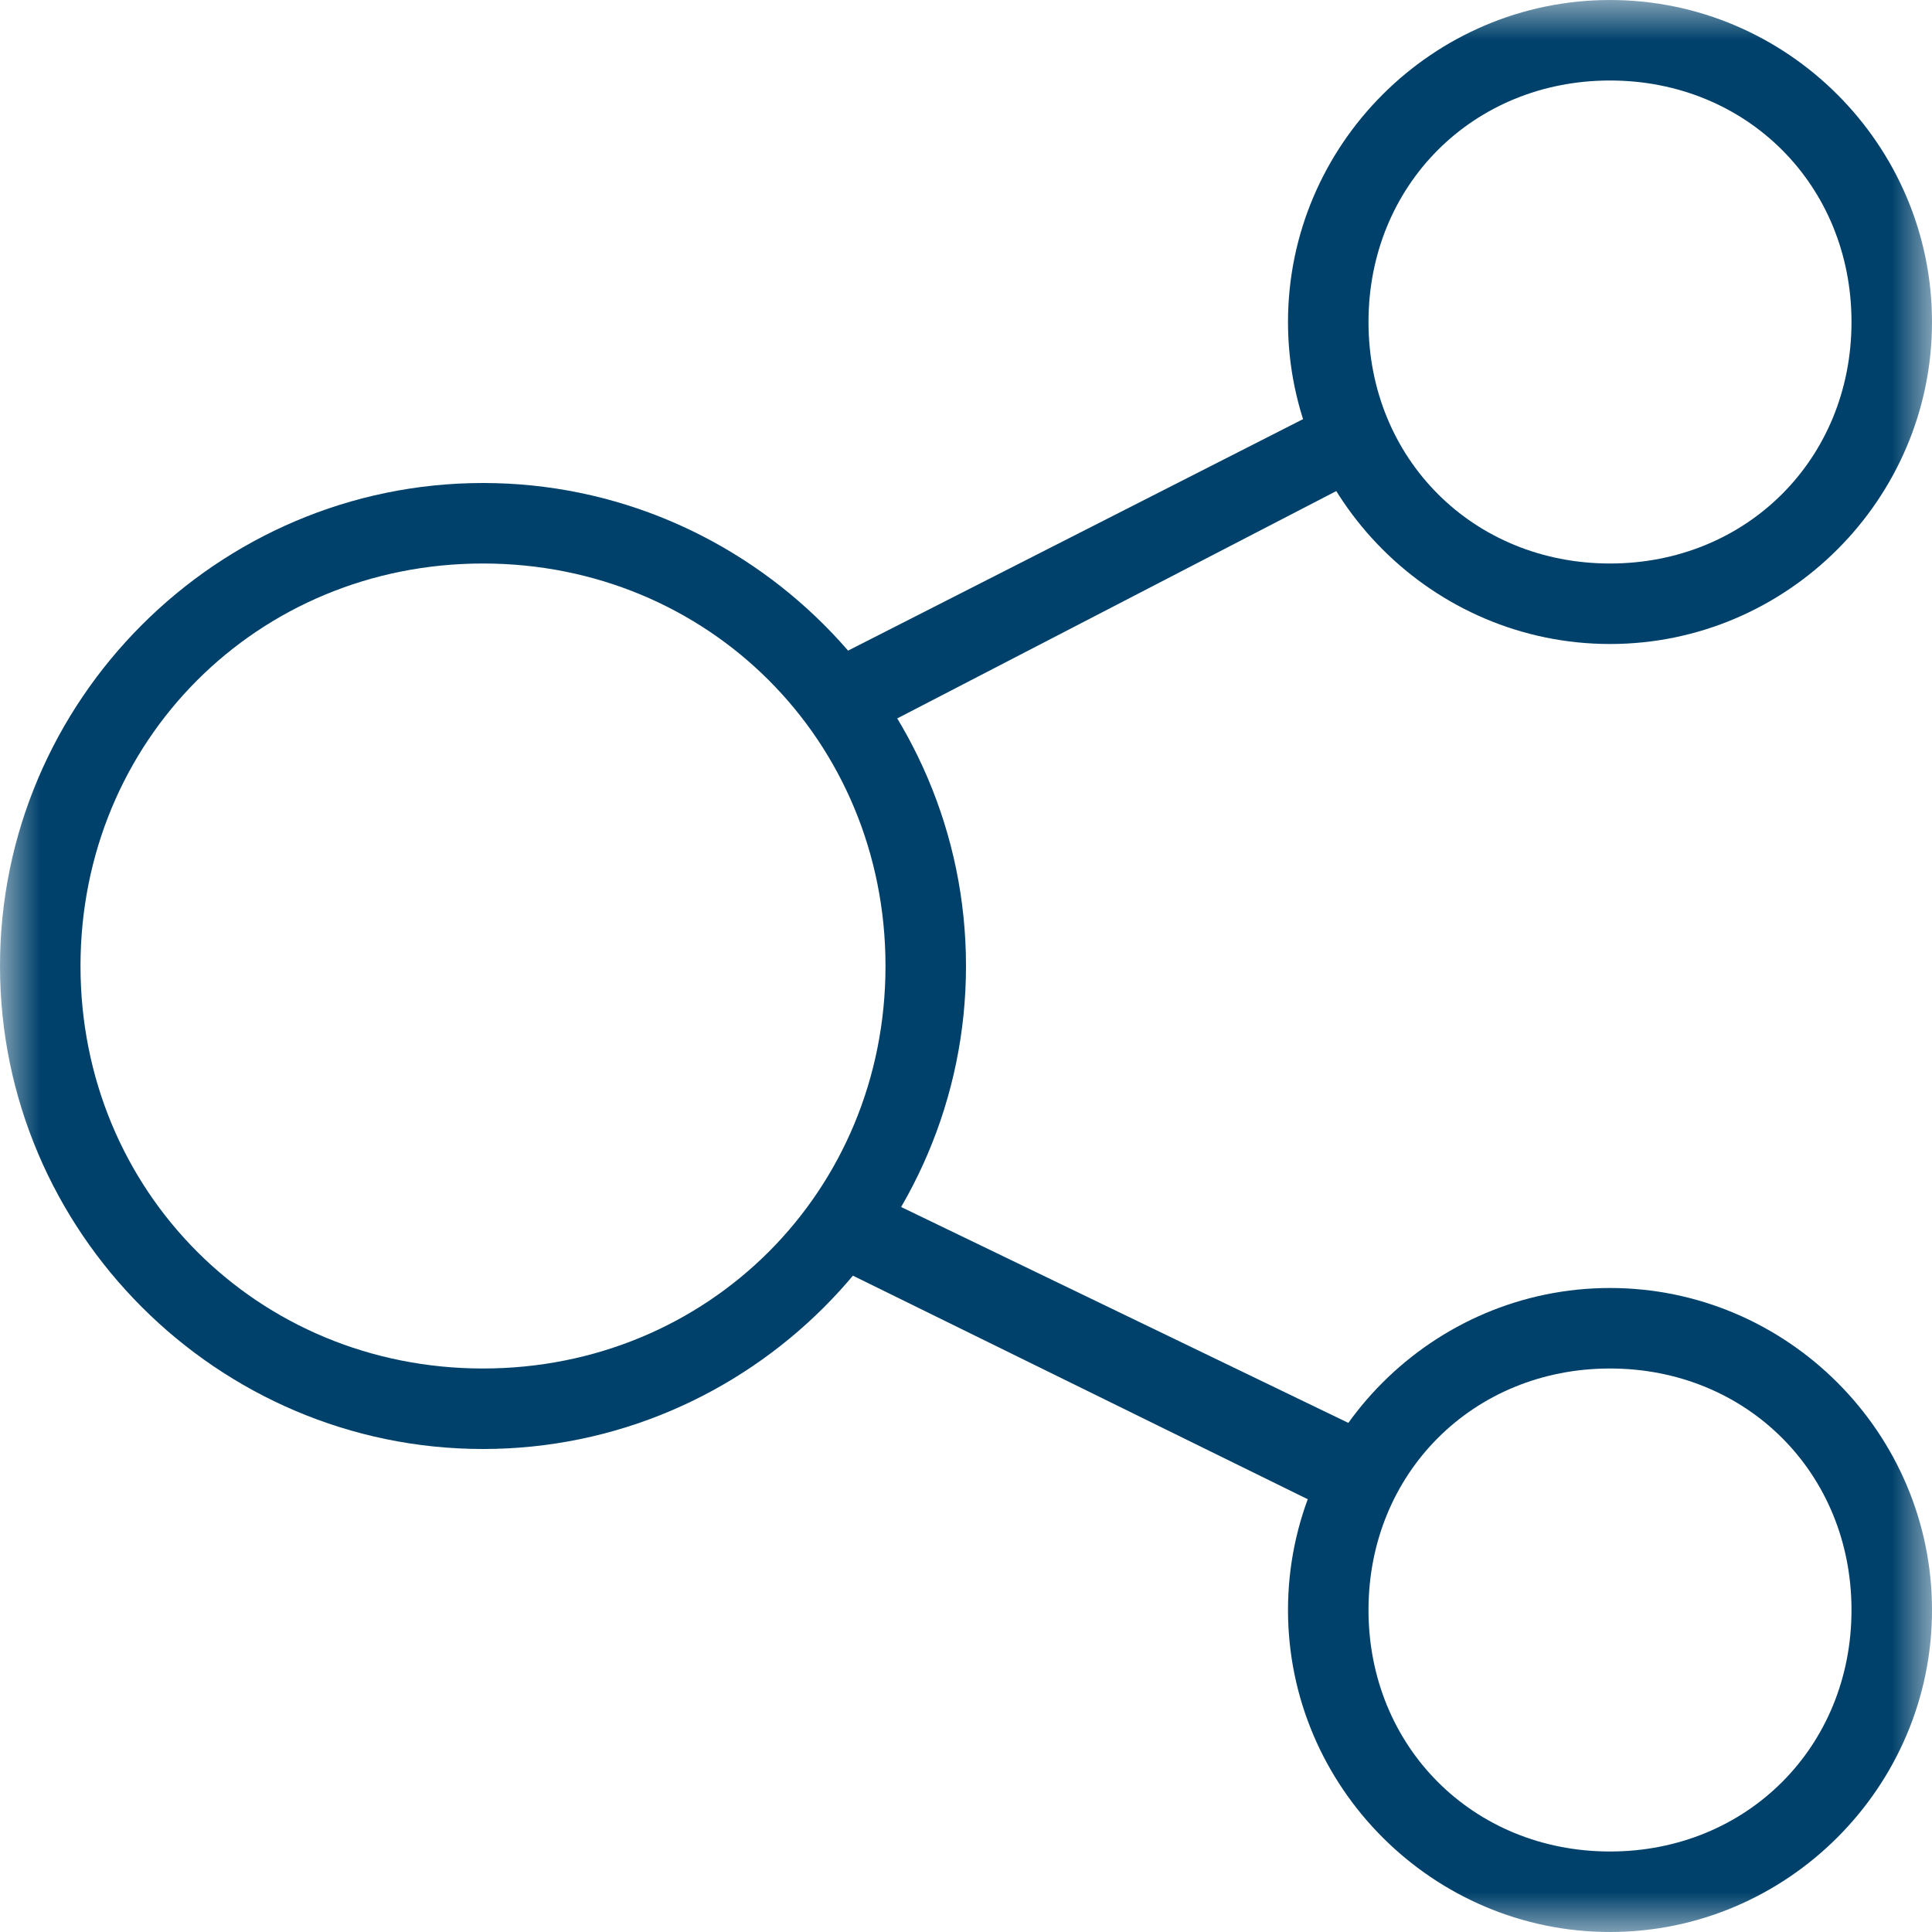 <?xml version="1.0" encoding="utf-8"?>
<!-- Generator: Adobe Illustrator 19.2.1, SVG Export Plug-In . SVG Version: 6.00 Build 0)  -->
<svg version="1.1" id="Layer_1" xmlns="http://www.w3.org/2000/svg" xmlns:xlink="http://www.w3.org/1999/xlink" x="0px" y="0px"
	 viewBox="0 0 24 24" style="enable-background:new 0 0 24 24;" xml:space="preserve">
<style type="text/css">
	.st0{filter:url(#Adobe_OpacityMaskFilter);}
	.st1{fill:#FFFFFF;}
	.st2{mask:url(#mask-2_1_);}
	.st3{fill:#00416B;}
</style>
<defs>
	<filter id="Adobe_OpacityMaskFilter" filterUnits="userSpaceOnUse" x="0" y="0" width="24" height="24">
		<feColorMatrix  type="matrix" values="1 0 0 0 0  0 1 0 0 0  0 0 1 0 0  0 0 0 1 0"/>
	</filter>
</defs>
<mask maskUnits="userSpaceOnUse" x="0" y="0" width="24" height="24" id="mask-2_1_">
	<rect y="0" class="st0" width="24" height="24"/>
	<g>
		<rect id="rect-1_2_" y="0" class="st1" width="24" height="24"/>
	</g>
</mask>
<g class="st2">
	<path class="st3" d="M0,12c0-3.3,2.7-6,6-6s6,2.7,6,6s-2.7,6-6,6S0,15.3,0,12z M11,12c0-2.8-2.2-5-5-5s-5,2.2-5,5s2.2,5,5,5
		S11,14.8,11,12z"/>
	<path class="st3" d="M16,20c0-2.2,1.8-4,4-4s4,1.8,4,4s-1.8,4-4,4S16,22.2,16,20z M23,20c0-1.7-1.3-3-3-3s-3,1.3-3,3s1.3,3,3,3
		S23,21.7,23,20z"/>
	<path class="st3" d="M16,4c0-2.2,1.8-4,4-4s4,1.8,4,4s-1.8,4-4,4S16,6.2,16,4z M23,4c0-1.7-1.3-3-3-3s-3,1.3-3,3s1.3,3,3,3
		S23,5.7,23,4z"/>
	<path class="st3" d="M16.4,18.7C16.3,18.7,16.3,18.8,16.4,18.7l-5.9-2.9c-0.2-0.1-0.3-0.4-0.2-0.7c0.1-0.2,0.4-0.3,0.7-0.2l5.8,2.8
		c0.2,0.1,0.2,0.4,0.1,0.7C16.8,18.6,16.6,18.7,16.4,18.7z"/>
	<path class="st3" d="M10.8,9.1c-0.2,0-0.4-0.1-0.4-0.3c-0.1-0.2-0.1-0.5,0.1-0.7l5.7-2.9c0.2-0.1,0.4,0,0.6,0.2
		c0.1,0.2,0,0.5-0.2,0.7L11,9C11,9.1,10.9,9.1,10.8,9.1z"/>
</g>
</svg>
